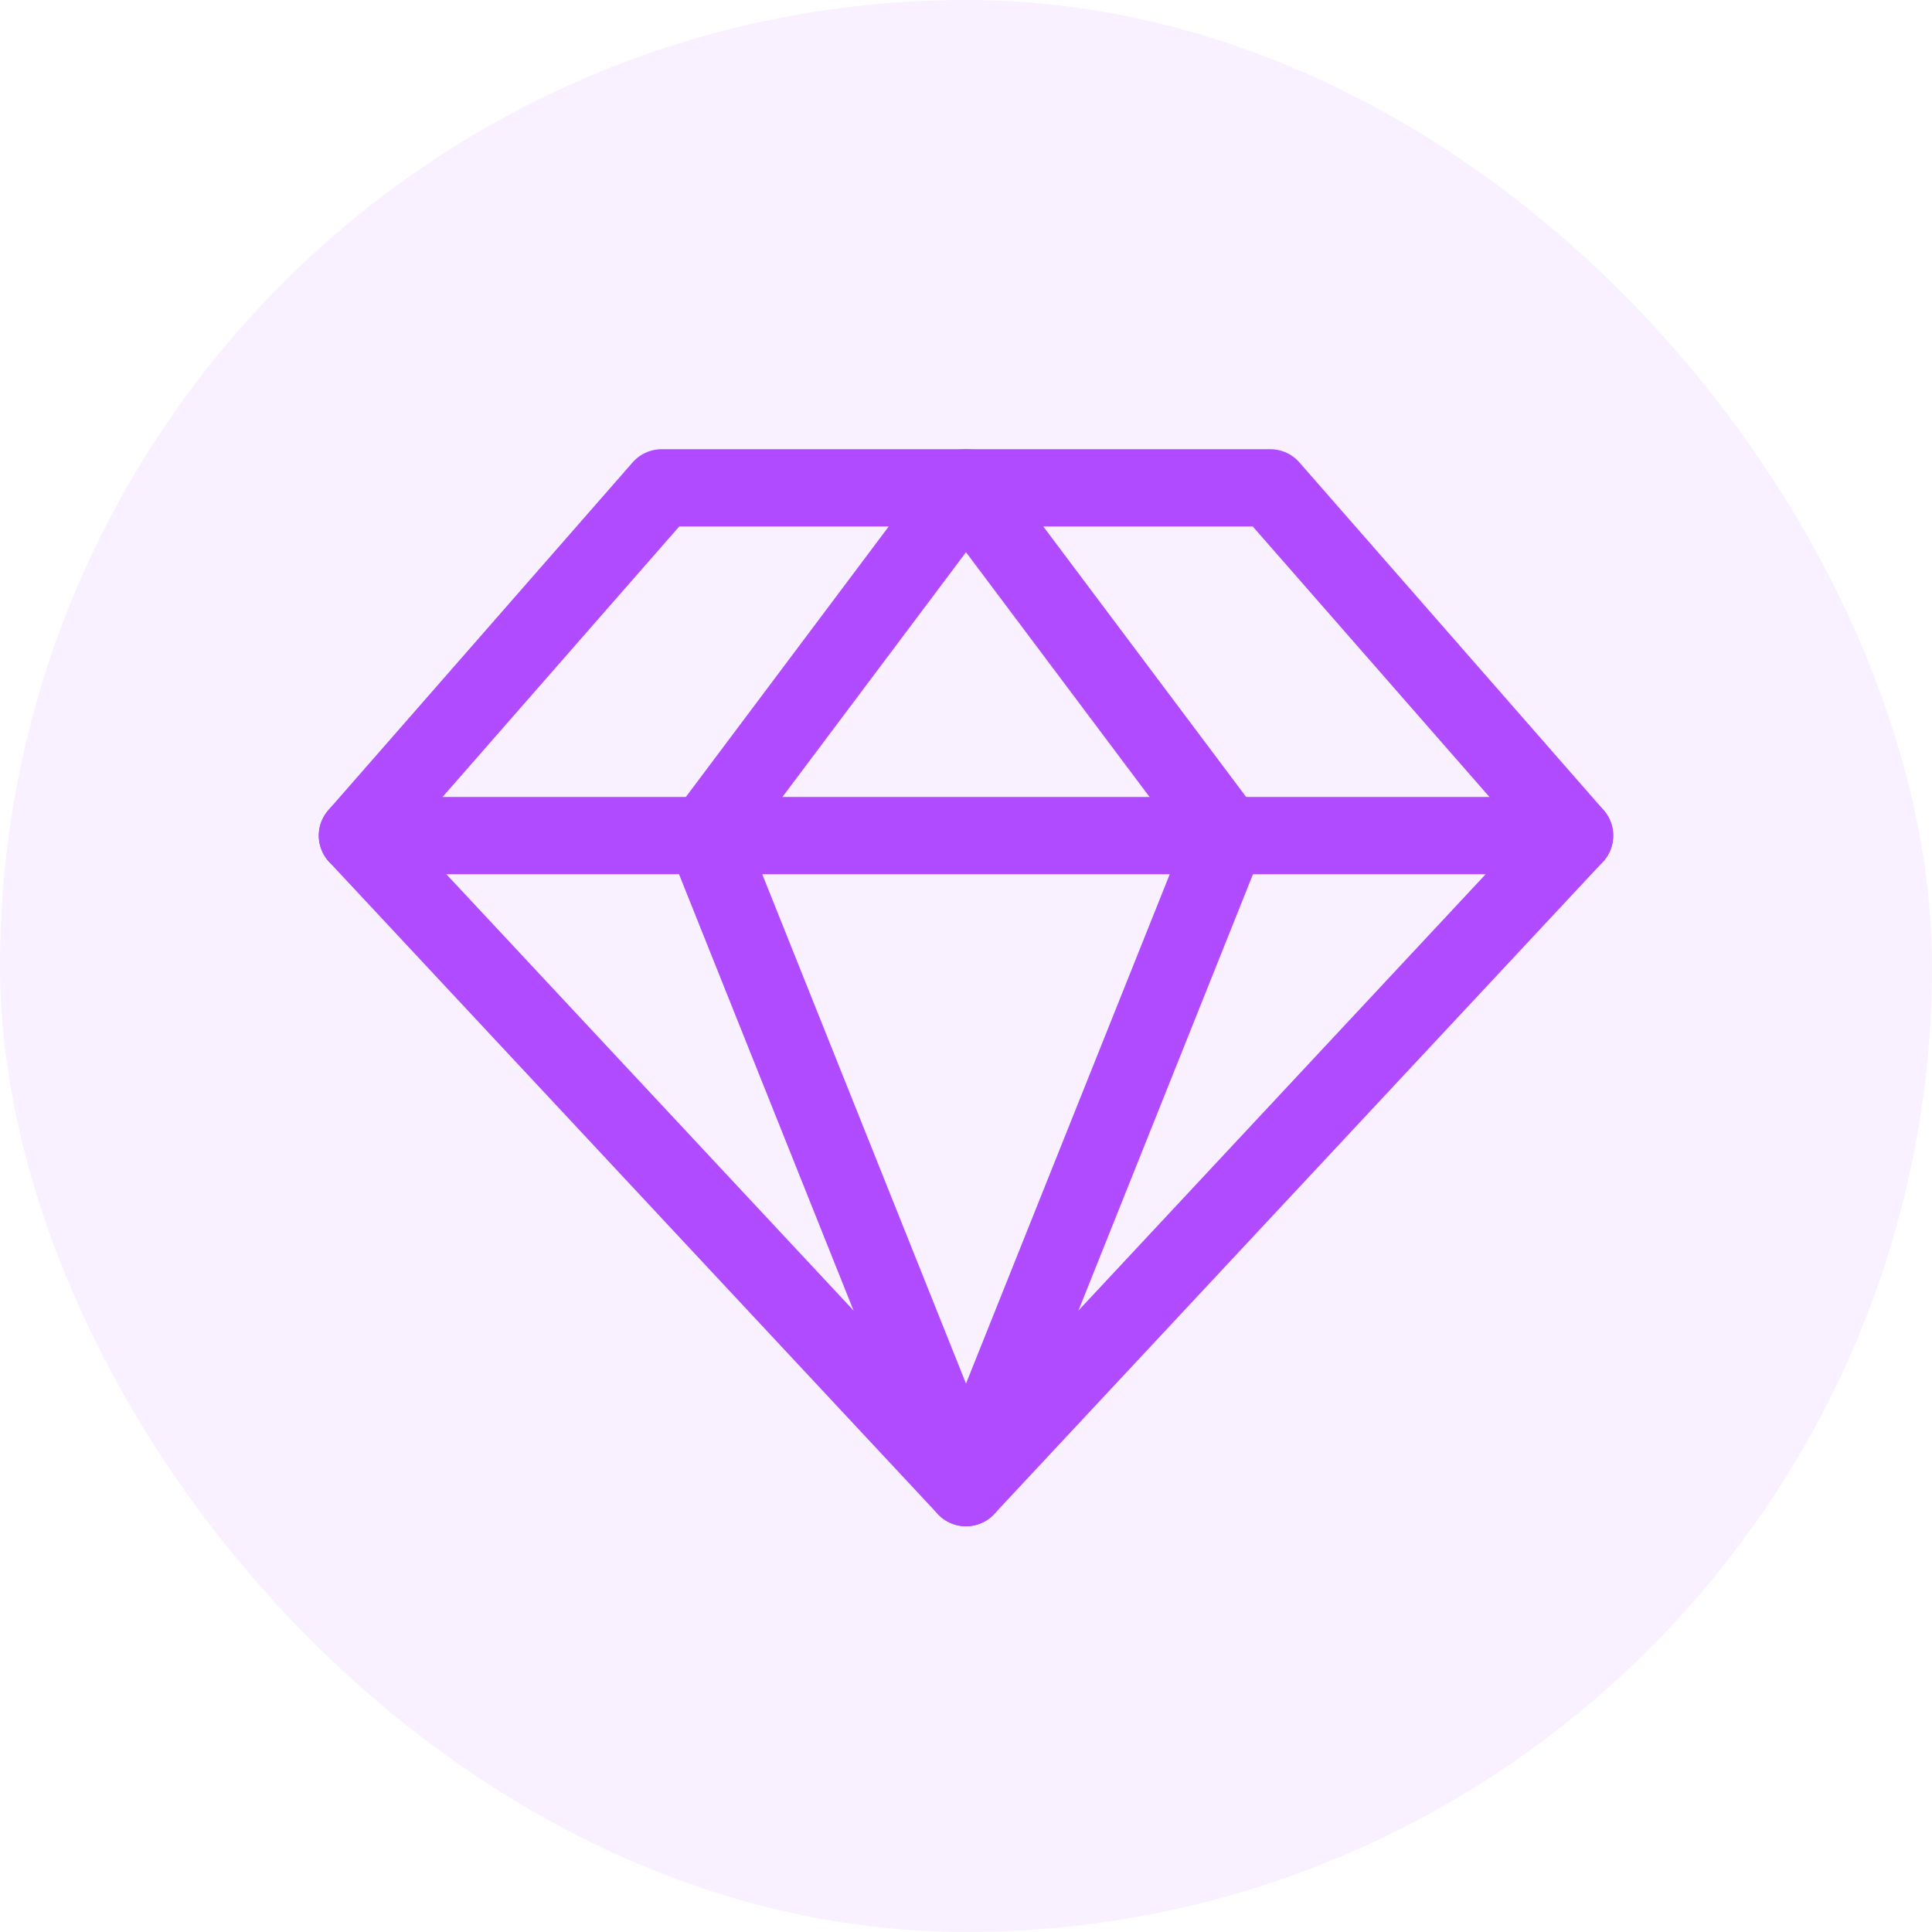 <svg width="50" height="50" viewBox="0 0 50 50" fill="none" xmlns="http://www.w3.org/2000/svg">
<rect width="50" height="50" rx="25" fill="#B04BFF" fill-opacity="0.08"/>
<path d="M17.125 12.625H32.875L40.75 21.625L25 38.5L9.25 21.625L17.125 12.625Z" stroke="#B04BFF" stroke-width="2" stroke-linecap="round" stroke-linejoin="round"/>
<path d="M31.75 21.625L25 38.5L18.25 21.625L25 12.625L31.75 21.625Z" stroke="#B04BFF" stroke-width="2" stroke-linecap="round" stroke-linejoin="round"/>
<path d="M9.25 21.625H40.75" stroke="#B04BFF" stroke-width="2" stroke-linecap="round" stroke-linejoin="round"/>
</svg>
